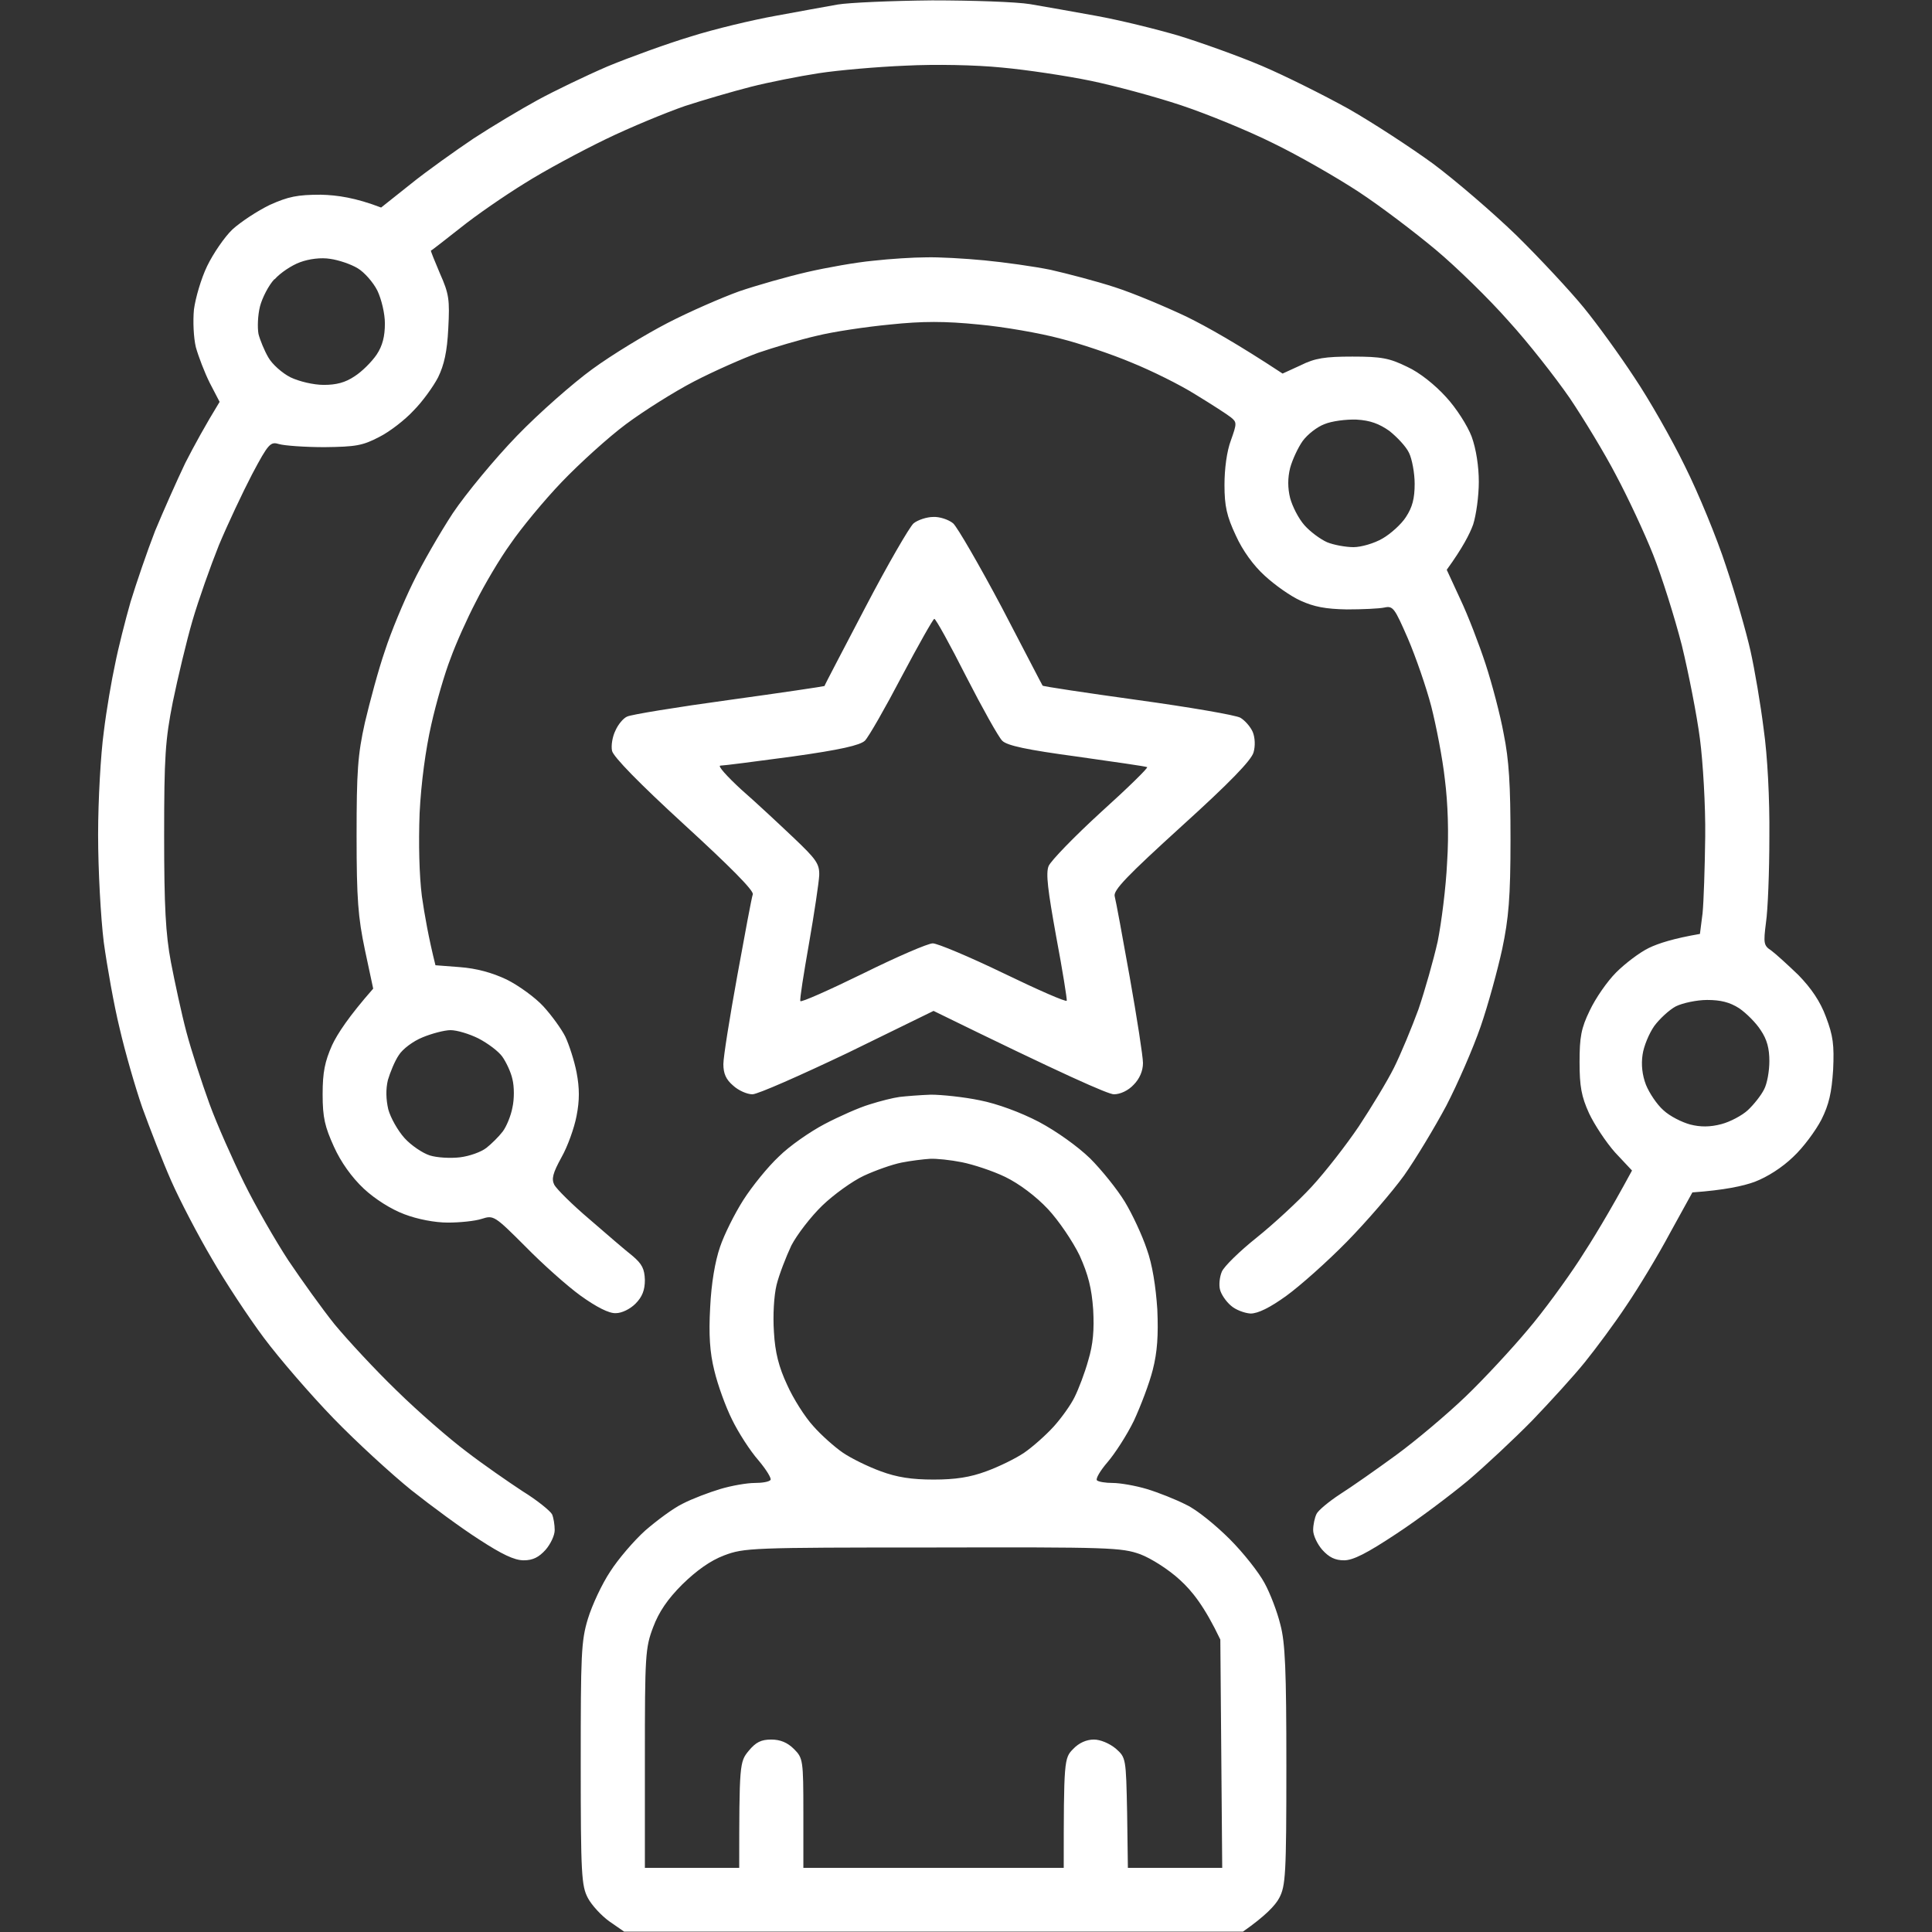 <?xml version="1.0" encoding="UTF-8"?> <svg xmlns="http://www.w3.org/2000/svg" viewBox="0 0 512 512" width="512" height="512"><rect x="0" y="0" width="512" height="512" fill="#333333" stroke="none"/> <title>free-icon-thinking-2490394</title> <style> .s0 { fill: #ffffff } </style> <path id="Path 0" fill-rule="evenodd" class="s0" d="m247 0.1c10.7 0 22.4 0.4 26 1 3.6 0.6 11.4 2 17.5 3.1 6.1 1.1 15.9 3.5 22 5.3 6.1 1.9 15.9 5.4 22 8 6.1 2.6 16.3 7.7 22.8 11.3 6.5 3.7 16.6 10.3 22.5 14.6 5.9 4.4 15.8 12.9 22.1 19 6.2 6.1 14.2 14.7 17.8 19.1 3.6 4.4 9.6 12.7 13.4 18.5 3.9 5.8 9.9 16.3 13.4 23.5 3.6 7.2 8.5 19.1 10.9 26.5 2.5 7.4 5.4 17.6 6.5 22.5 1.1 4.9 2.7 14.3 3.5 20.8 1 6.9 1.6 18.5 1.5 28.4 0 9.3-0.4 19.5-0.9 22.8-0.7 5.5-0.6 6.1 1.4 7.4 1.1 0.8 4.4 3.8 7.2 6.5 3.4 3.5 5.8 7 7.3 11.1 1.9 5 2.2 7.4 1.9 14-0.4 6.1-1.1 9.2-3.1 13.2-1.5 2.9-4.8 7.4-7.5 9.9-2.9 2.8-6.8 5.3-10.2 6.6-3 1.1-8 2.2-16.5 2.8l-5.9 10.7c-3.2 6-8.4 14.6-11.6 19.3-3.1 4.7-8.1 11.4-11 15-2.9 3.6-9.2 10.5-13.9 15.4-4.7 4.8-12.4 12-17.1 16-4.7 3.9-13.2 10.3-19 14.1-7.7 5.1-11.4 7-13.8 7-2.4 0-4-0.8-5.8-2.8-1.3-1.5-2.4-3.8-2.4-5.2 0-1.4 0.4-3.3 0.9-4.3 0.4-0.9 3.3-3.3 6.2-5.2 3-1.9 9.7-6.6 14.9-10.4 5.2-3.8 13.5-10.8 18.4-15.5 4.9-4.7 12.3-12.7 16.4-17.6 4.2-4.9 10.3-13.3 13.7-18.5 3.4-5.2 8-12.7 14-23.8l-4.5-4.8c-2.4-2.7-5.5-7.4-6.9-10.4-2-4.4-2.5-7.1-2.5-13.5 0-6.6 0.4-9 2.7-13.7 1.5-3.2 4.6-7.7 7-10.1 2.3-2.3 6.2-5.3 8.7-6.5 2.5-1.2 6.5-2.5 13.5-3.7l0.7-5.5c0.3-3 0.6-12.1 0.7-20.3 0.1-8.1-0.6-19.8-1.4-25.9-0.8-6.2-3-17.4-4.8-24.8-1.9-7.4-5.3-18.2-7.6-24-2.3-5.8-6.7-15.2-9.8-21-3-5.8-8.6-15-12.3-20.5-3.8-5.5-11-14.7-16.2-20.4-5.1-5.8-13.8-14.3-19.3-18.9-5.5-4.6-14.7-11.6-20.5-15.4-5.8-3.8-15.9-9.6-22.5-12.8-6.6-3.3-17.6-7.8-24.5-10.1-6.9-2.3-17.7-5.2-24-6.5-6.3-1.3-16.9-2.9-23.5-3.5-7-0.7-17.6-0.9-25.5-0.5-7.4 0.3-17.8 1.2-23 2-5.2 0.8-13.3 2.4-18 3.6-4.7 1.2-12.6 3.5-17.5 5.1-4.9 1.7-14.4 5.6-21 8.8-6.6 3.2-16.3 8.4-21.5 11.7-5.2 3.2-12.9 8.5-17 11.8-4.1 3.2-7.6 6-7.8 6-0.1 0.1 1 2.8 2.4 6.1 2.4 5.4 2.6 6.9 2.2 14.5-0.3 6.2-1.1 9.7-2.7 13-1.3 2.5-4.2 6.5-6.5 8.8-2.2 2.4-6.3 5.6-9.1 7-4.4 2.3-6.2 2.6-14.5 2.7-5.2 0-10.6-0.4-12-0.8-2.3-0.7-2.8-0.3-7.2 8-2.5 4.8-6.5 13.3-8.8 18.8-2.2 5.5-5.4 14.5-7 20-1.6 5.5-3.9 15.2-5.2 21.5-2 10.1-2.3 14.5-2.3 35.5 0 18.7 0.4 26.1 1.8 33.5 1 5.2 2.8 13.6 4.1 18.5 1.3 4.9 4.1 13.5 6.1 19 2 5.5 6.2 14.9 9.2 21 3 6.1 8.3 15.3 11.7 20.5 3.5 5.2 9 12.9 12.3 17 3.4 4.1 10.7 12 16.4 17.5 5.7 5.6 14 12.8 18.4 16.1 4.4 3.4 11.2 8.1 15 10.6 3.9 2.4 7.3 5.2 7.8 6.1 0.4 0.9 0.7 2.8 0.7 4.2 0 1.4-1.1 3.7-2.4 5.2-1.8 2-3.4 2.8-5.8 2.8-2.5 0-5.8-1.6-11.8-5.5-4.7-3-12.7-8.9-18-13.1-5.2-4.2-14.5-12.7-20.6-19-6.1-6.3-14.4-15.9-18.5-21.4-4.1-5.5-10.3-14.9-13.8-21-3.6-6.1-8.4-15.3-10.7-20.5-2.3-5.2-5.7-14-7.7-19.5-1.9-5.5-4.6-14.9-6-21-1.5-6.1-3.3-16.3-4.2-22.8-0.8-6.5-1.5-19.1-1.5-28.5 0-9.2 0.7-21.4 1.5-27.2 0.7-5.8 2.1-13.9 3-18 0.8-4.1 2.7-11.6 4.1-16.5 1.5-4.9 4.4-13.4 6.5-18.8 2.2-5.3 5.8-13.4 8-18 2.3-4.5 5.3-10 9.1-16.2l-2.6-5c-1.4-2.8-3-7-3.7-9.5-0.6-2.5-0.8-6.9-0.5-10 0.4-3 1.9-8.2 3.5-11.5 1.6-3.3 4.6-7.7 6.7-9.7 2.2-2 6.6-4.9 9.9-6.5 4.9-2.2 7.3-2.7 13.5-2.7 4.4 0.1 9.2 0.8 16 3.4l7.8-6.2c4.2-3.4 11.8-8.8 16.7-12.1 4.9-3.2 12.6-7.8 17-10.2 4.4-2.4 12.7-6.4 18.5-8.9 5.8-2.4 15.7-6 22-7.9 6.3-2 16.4-4.4 22.5-5.5 6.1-1.1 13.5-2.5 16.5-3 3-0.5 14.3-1 25-1.1zm-174.3 73.9c-1.5 1.6-3.2 4.9-3.8 7.2-0.6 2.4-0.7 5.6-0.4 7.3 0.4 1.6 1.6 4.5 2.6 6.2 1 1.8 3.7 4.2 5.9 5.3 2.3 1.1 6.1 2 8.8 2 3.3 0 5.7-0.6 8.2-2.3 1.9-1.2 4.5-3.8 5.8-5.7 1.6-2.4 2.2-4.9 2.2-8.3 0-2.6-0.9-6.4-2-8.7-1.1-2.2-3.5-4.9-5.2-5.9-1.8-1.1-5.1-2.2-7.3-2.5-2.4-0.4-5.6 0-8 0.9-2.2 0.8-5.2 2.8-6.7 4.5zm365.7 197.9c-1.4 2-2.8 5.4-3.1 7.6-0.4 2.6-0.1 5.4 0.9 8 0.9 2.2 2.9 5.2 4.6 6.7 1.7 1.6 4.9 3.2 7.1 3.8 2.7 0.7 5.3 0.7 8.3-0.1 2.3-0.6 5.5-2.3 7-3.7 1.6-1.5 3.5-3.9 4.3-5.5 0.8-1.5 1.4-4.8 1.4-7.5 0-3.3-0.6-5.7-2.3-8.2-1.2-1.9-3.8-4.5-5.7-5.8-2.5-1.6-4.9-2.2-8.5-2.2-2.7 0-6.5 0.8-8.3 1.7-1.7 0.9-4.3 3.3-5.7 5.2zm-191.7 18.2c2.8 0 8.7 0.6 13 1.5 4.6 0.9 10.8 3.2 15.6 5.7 4.7 2.5 10.3 6.5 13.6 9.7 3 3 7.2 8.2 9.2 11.5 2 3.3 4.6 8.9 5.8 12.5 1.5 4.1 2.4 10 2.8 16 0.3 6.9 0 11.3-1.2 16-0.9 3.6-3.2 9.6-5 13.5-1.9 3.9-5.1 8.8-7 11-1.9 2.2-3.2 4.4-2.8 4.8 0.4 0.4 2.3 0.7 4.2 0.7 1.9 0 6 0.7 9 1.6 3 0.9 7.8 2.8 10.5 4.2 2.8 1.3 7.9 5.5 11.5 9.1 3.6 3.6 7.7 8.8 9.2 11.6 1.5 2.7 3.4 7.7 4.2 11 1.3 4.8 1.6 12.1 1.6 37.5 0 28.8-0.2 31.8-1.9 35-1 1.9-3.6 4.7-9.6 8.9h-164l-3.9-2.7c-2.1-1.5-4.7-4.3-5.7-6.2-1.7-3.2-1.9-6.3-1.9-35.5 0-29 0.1-32.6 1.9-38.5 1.1-3.6 3.7-9.2 5.9-12.5 2.1-3.3 6.3-8.2 9.3-10.9 3-2.6 7.4-5.9 9.9-7.1 2.5-1.3 7-3 10-3.9 3-0.9 7.1-1.6 9.1-1.6 2 0 3.8-0.3 4.2-0.8 0.3-0.4-1.1-2.7-3.2-5.2-2.2-2.5-5.3-7.3-7-10.8-1.7-3.4-3.8-9.2-4.7-13-1.2-4.8-1.5-9.5-1.1-16.7 0.3-6.4 1.3-12.2 2.6-16 1.1-3.3 3.9-8.9 6.2-12.5 2.3-3.6 6.5-8.8 9.4-11.5 2.8-2.8 8.3-6.6 12.1-8.6 3.8-2 9.2-4.4 11.9-5.2 2.8-0.9 6.4-1.8 8-2 1.7-0.2 5.4-0.5 8.3-0.6zm-17.8 21.5c-3 1.4-8 5-11 7.9-3 2.9-6.7 7.7-8.2 10.6-1.4 3-3.2 7.6-3.9 10.4-0.7 2.9-1 8.1-0.7 12.5 0.3 5.4 1.3 9.3 3.5 14 1.6 3.6 4.7 8.5 6.9 10.9 2.1 2.4 5.7 5.6 7.9 7.1 2.2 1.5 6.7 3.7 10 4.9 4.3 1.6 8.2 2.2 14 2.2 5.8 0 9.7-0.6 14-2.2 3.3-1.2 7.8-3.4 10-4.9 2.2-1.5 5.7-4.6 7.8-6.9 2-2.2 4.6-5.8 5.6-7.9 1-2 2.7-6.4 3.6-9.7 1.3-4.3 1.6-8.1 1.3-13.5-0.4-5.6-1.3-9.2-3.6-14.3-1.8-3.7-5.5-9.2-8.4-12.3-3.2-3.4-7.6-6.7-11.3-8.5-3.3-1.6-8.5-3.3-11.5-3.9-3-0.6-6.8-1-8.5-0.9-1.6 0.1-5 0.5-7.5 1-2.5 0.5-7 2.1-10 3.5zm-48.1 108.3c-3.9 3.9-6.2 7.3-7.7 11.3-2.1 5.5-2.2 7.5-2.2 34.8v29h25c0-27.5 0.1-28.1 2.5-31 1.9-2.3 3.3-3 6-3 2.4 0 4.3 0.8 6 2.5 2.4 2.4 2.5 2.9 2.5 17v14.5h69c0-28.5 0.1-29.1 2.5-31.5 1.5-1.6 3.5-2.5 5.5-2.5 1.7 0 4.1 1 5.8 2.4 2.7 2.4 2.7 2.5 3 17l0.2 14.6h25l-0.5-60.5c-4.2-8.8-7.5-12.9-10.7-15.8-2.9-2.7-7.6-5.7-10.5-6.8-5-1.8-8.2-1.9-55-1.8-48.2 0-50 0.1-55.3 2.1-3.7 1.4-7.3 4-11.1 7.7zm64.6-351.7c3.3-0.1 10.3 0.3 15.5 0.8 5.2 0.5 13.1 1.6 17.5 2.5 4.4 1 12.1 3 17 4.6 5 1.6 13.5 5.2 19 7.8 5.5 2.7 13.5 7.2 25.5 15.1l4.8-2.2c3.8-1.9 6.5-2.3 13.7-2.3 7.7 0 9.8 0.4 14.5 2.7 3.3 1.5 7.4 4.8 10.3 8 2.7 2.9 5.7 7.6 6.8 10.5 1.2 3.3 1.9 7.9 1.9 12 0 3.8-0.7 8.8-1.5 11.3-0.9 2.5-2.8 6.2-7 12l3.6 7.8c2 4.2 5 12 6.7 17.2 1.7 5.2 3.9 13.5 4.8 18.5 1.4 6.9 1.8 13.4 1.8 28 0 15.4-0.5 20.9-2.2 29-1.2 5.5-3.7 14.7-5.7 20.5-2 5.8-6.1 15.2-9.1 21-3.1 5.8-8.1 14.1-11.2 18.5-3.1 4.3-10 12.3-15.2 17.6-5.2 5.3-12.4 11.7-16 14.3q-6.5 4.7-9.5 4.7c-1.6-0.1-4-1-5.2-2.1-1.3-1.1-2.6-3-2.9-4.3-0.3-1.2-0.1-3.3 0.5-4.7 0.6-1.4 4.7-5.4 9.2-9 4.5-3.6 11.1-9.7 14.6-13.5 3.6-3.9 9.2-11.1 12.5-16 3.3-5 7.5-11.9 9.3-15.5 1.8-3.6 4.7-10.6 6.5-15.5 1.7-5 4-13.1 5.1-18 1-5 2.2-14.4 2.5-21 0.5-7.6 0.2-15.7-0.6-22-0.6-5.5-2.3-14.2-3.6-19.3-1.3-5-4.1-13.1-6.2-18-3.5-8-3.9-8.7-6.2-8.2-1.4 0.3-5.9 0.5-10 0.5-5.6-0.1-8.7-0.7-12.2-2.3-2.7-1.2-6.9-4.2-9.5-6.6-3-2.7-5.9-6.7-7.7-10.7-2.4-5.1-3-7.8-3-13.4 0-4.2 0.6-8.9 1.7-11.8 1.6-4.5 1.6-4.8 0-6.1-1-0.8-5.2-3.5-9.3-6-4.1-2.6-11.8-6.4-17-8.5-5.2-2.2-13.8-5.1-19-6.4-5.2-1.4-14.9-3.1-21.5-3.7-9-0.9-14.9-0.9-23.5 0-6.3 0.6-15.1 1.9-19.5 3-4.4 1-11.4 3.1-15.5 4.5-4.1 1.5-11.8 4.9-17 7.6-5.2 2.7-13.3 7.8-18 11.3-4.7 3.5-12.3 10.4-17 15.3-4.7 4.9-10.8 12.3-13.6 16.4-2.9 4-7 11-9.2 15.4-2.3 4.4-5.3 11.1-6.7 15-1.5 3.8-3.8 11.7-5.1 17.5-1.5 6.6-2.7 15.4-3.1 23.5-0.3 8.1-0.1 16.4 0.6 22 0.7 4.9 1.8 11.1 3.6 18.3l6.5 0.5q6.5 0.5 12.4 3.3c3.2 1.6 7.6 4.8 9.7 7.1 2.2 2.4 4.8 6 5.8 8 1 2.1 2.4 6.4 3 9.5 0.8 4.2 0.8 7.4 0 11.5-0.6 3.2-2.4 8.2-4 11-2.3 4.2-2.7 5.7-1.9 7.3 0.6 1.1 4.7 5.2 9.3 9.1 4.5 3.9 9.6 8.3 11.4 9.7 2.6 2.2 3.2 3.5 3.3 6.4 0 2.7-0.7 4.5-2.5 6.3-1.4 1.4-3.6 2.5-5.2 2.5-1.8 0.1-5.1-1.6-9.3-4.6-3.6-2.6-10.2-8.5-14.7-13.1-8.1-8.1-8.4-8.3-11.5-7.3-1.8 0.6-5.9 1-9 1-3.5 0-8.1-0.9-11.5-2.2-3.5-1.3-7.8-4-10.8-6.8-3.2-3-6.1-7.1-7.9-11.1-2.4-5.3-3-7.7-3-13.9 0-5.9 0.6-8.7 2.5-13 1.4-3 4.4-7.6 10.9-15l-2.2-10.3c-1.8-8.6-2.2-13.4-2.2-30.2 0-17 0.3-21.5 2.2-30 1.3-5.5 3.6-14.1 5.3-19 1.6-5 5-13.1 7.4-18 2.4-5 7.2-13.3 10.6-18.5 3.5-5.2 11.1-14.4 17-20.5 5.9-6.1 14.9-14 20-17.7 5.2-3.8 14.1-9.2 19.9-12.2 5.8-3 14.3-6.7 19-8.4 4.7-1.6 12.8-3.9 18-5.1 5.2-1.2 13.1-2.6 17.5-3 4.4-0.5 10.7-0.9 14-0.9zm99.8 48.7c-1.2 1.7-2.7 4.9-3.3 7.1q-1 4 0 8c0.6 2.2 2.2 5.4 3.8 7.2 1.5 1.7 4.2 3.7 6 4.5 1.7 0.7 4.9 1.3 7 1.3 2 0 5.5-1 7.7-2.3 2.1-1.2 5-3.8 6.2-5.7 1.7-2.6 2.3-4.9 2.3-8.8 0-2.8-0.7-6.6-1.5-8.2-0.8-1.7-3.2-4.2-5.2-5.8-2.7-1.9-5.1-2.8-8.7-3-2.8-0.1-6.6 0.4-8.5 1.2-1.9 0.7-4.5 2.7-5.8 4.5zm-239.5 162.7c-1.1 1.6-2.3 4.6-2.9 6.6-0.6 2.5-0.5 5.2 0.1 7.8 0.6 2.2 2.5 5.6 4.3 7.6 1.7 1.9 4.8 4 6.7 4.6 1.9 0.6 5.5 0.8 8 0.5 2.5-0.3 5.6-1.4 7-2.5 1.4-1.1 3.3-3 4.3-4.3 1-1.3 2.2-4.2 2.6-6.4 0.5-2.2 0.5-5.5 0-7.5-0.4-1.9-1.7-4.6-2.7-6-1-1.4-3.8-3.5-6.3-4.8-2.4-1.2-5.7-2.2-7.4-2.2-1.6 0-5 0.9-7.4 1.9-2.5 1-5.3 3.1-6.3 4.7zm141.6-142.6c1.7-0.1 4.1 0.7 5.3 1.7 1.1 1 6.9 11 12.9 22.3 5.9 11.3 10.7 20.6 10.8 20.7 0.1 0.2 11.4 1.9 25.1 3.8 13.8 1.9 26 4 27.3 4.7 1.2 0.7 2.7 2.4 3.3 3.8 0.6 1.5 0.7 3.7 0.2 5.4-0.6 2.1-6.3 8-19 19.5-14.4 13.1-18.2 17-17.8 18.6 0.3 1.1 2.1 10.8 4 21.5 1.9 10.7 3.5 21 3.5 22.7 0 2.1-0.9 4.2-2.5 5.8-1.4 1.5-3.5 2.5-5.2 2.5-1.5 0-12.9-5-47.8-22.1l-22.7 11.1c-12.6 6-23.9 11-25.3 11-1.4 0-3.7-1-5.1-2.3-1.9-1.6-2.6-3.2-2.6-5.7 0-1.9 1.7-12.5 3.7-23.5 2-11 3.8-20.7 4.1-21.5 0.3-1-6.2-7.5-18.2-18.5-12-11-18.7-17.9-19.1-19.5-0.3-1.4 0.1-3.8 0.9-5.4 0.7-1.6 2.1-3.3 3.1-3.7 0.9-0.5 13.1-2.5 27-4.4 13.8-1.9 25.2-3.6 25.3-3.7 0-0.2 4.9-9.5 10.8-20.8 5.9-11.3 11.7-21.3 12.8-22.3 1.1-0.9 3.5-1.7 5.2-1.7zm-18.1 59.3c-1.3 1.2-6.4 2.4-19.3 4.2-9.6 1.3-18.2 2.4-19 2.4-0.8 0 1.7 2.8 5.5 6.3 3.9 3.4 10.1 9.2 13.9 12.8 6 5.7 6.9 6.9 6.8 10-0.1 1.9-1.3 10-2.7 18-1.4 8-2.5 14.8-2.3 15.3 0.2 0.4 7.6-2.9 16.6-7.3 8.9-4.4 17.2-8 18.5-8 1.2 0 9.6 3.5 18.7 7.9 9.1 4.4 16.6 7.7 16.8 7.3 0.1-0.4-1.1-8-2.8-17-2.2-12.2-2.8-16.8-2-18.7 0.6-1.4 6.8-7.8 13.9-14.3 7.1-6.4 12.6-11.8 12.2-11.9-0.3-0.2-8.7-1.4-18.6-2.8-13.3-1.8-18.5-2.9-19.8-4.2-1-1-5.3-8.7-9.6-17.1-4.2-8.3-8-15.2-8.4-15.2-0.3 0-4.2 6.9-8.6 15.2-4.4 8.4-8.8 16.1-9.8 17.1z"></path> </svg> 